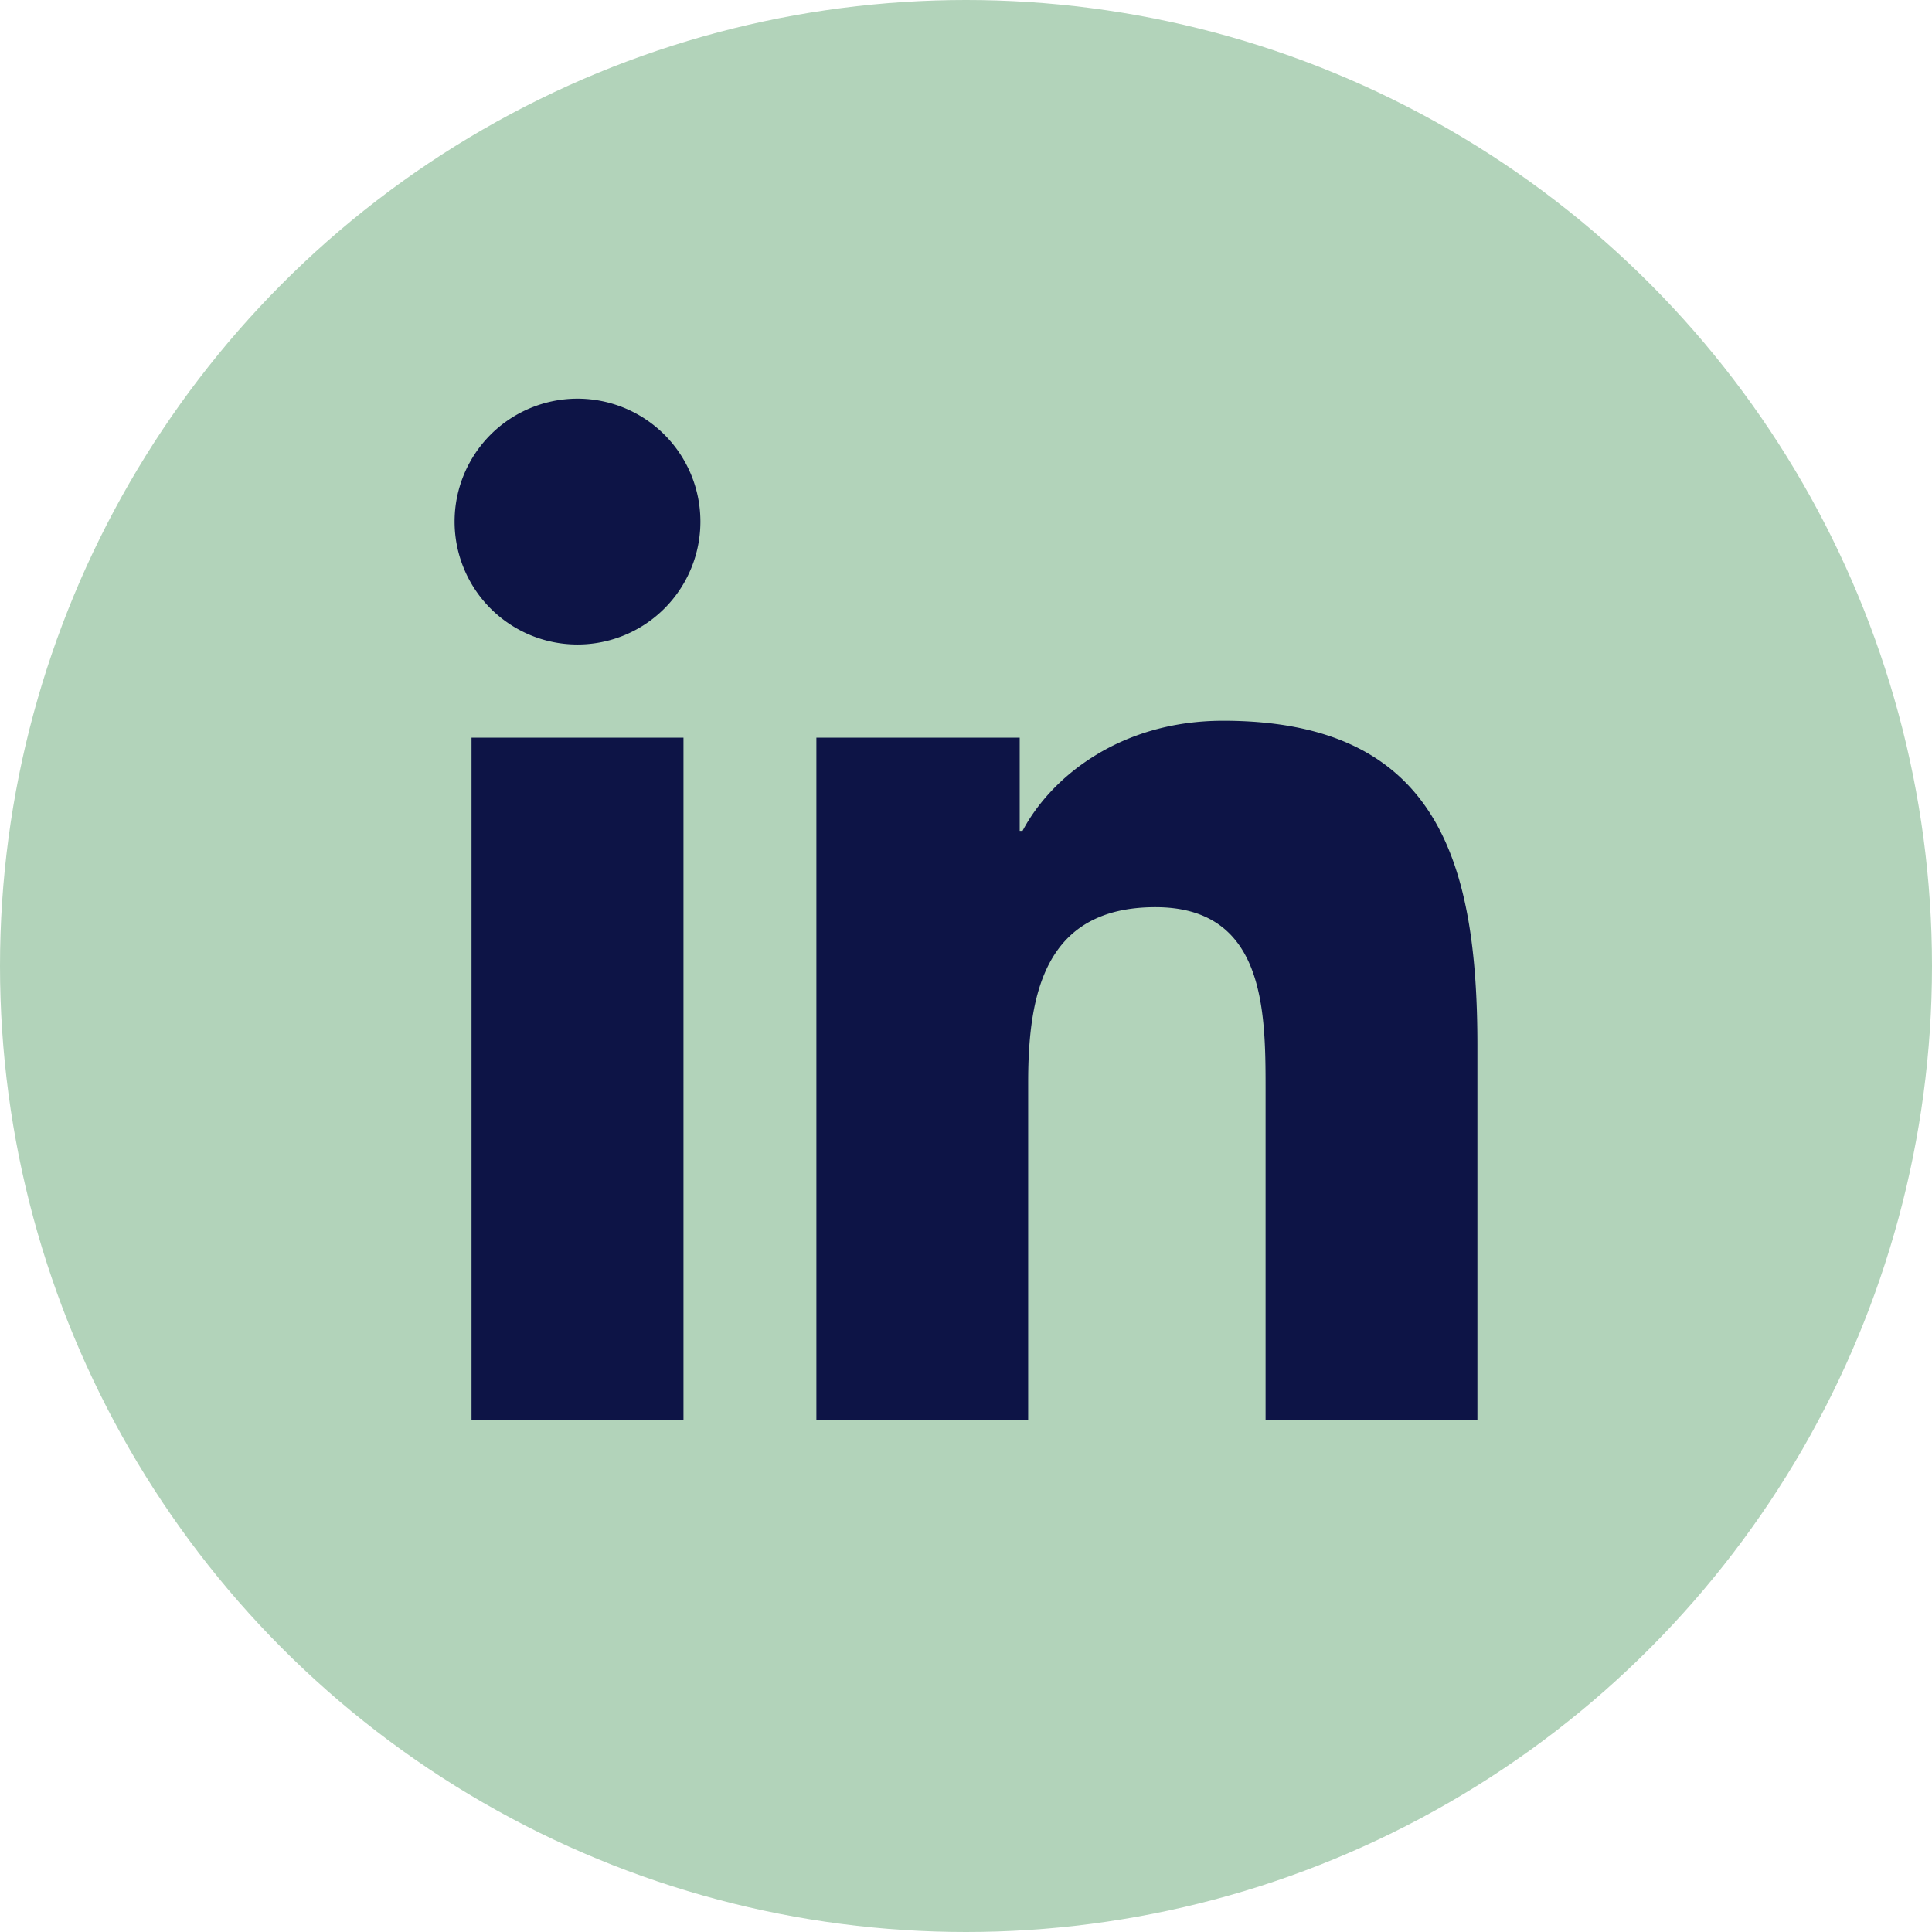 <svg xmlns="http://www.w3.org/2000/svg" width="34" height="34" fill="none"><circle cx="17" cy="17" r="17" fill="#B2D3BA"/><g fill="#0D1446" clip-path="url(#a)"><path d="M10.163 7.016a2.163 2.163 0 1 0 0 4.326 2.163 2.163 0 0 0 0-4.326Zm1.865 5.966h-3.73v12.003h3.73V12.982Zm9.497-.298c-1.815 0-3.032.995-3.53 1.938h-.05v-1.64h-3.578v12.003h3.727v-5.938c0-1.566.298-3.082 2.24-3.082 1.912 0 1.938 1.79 1.938 3.182v5.837H26v-6.583c0-3.232-.698-5.717-4.475-5.717Z"/></g><defs><clipPath id="a"><path fill="#fff" d="M8 7h18v18H8z"/></clipPath></defs></svg>
